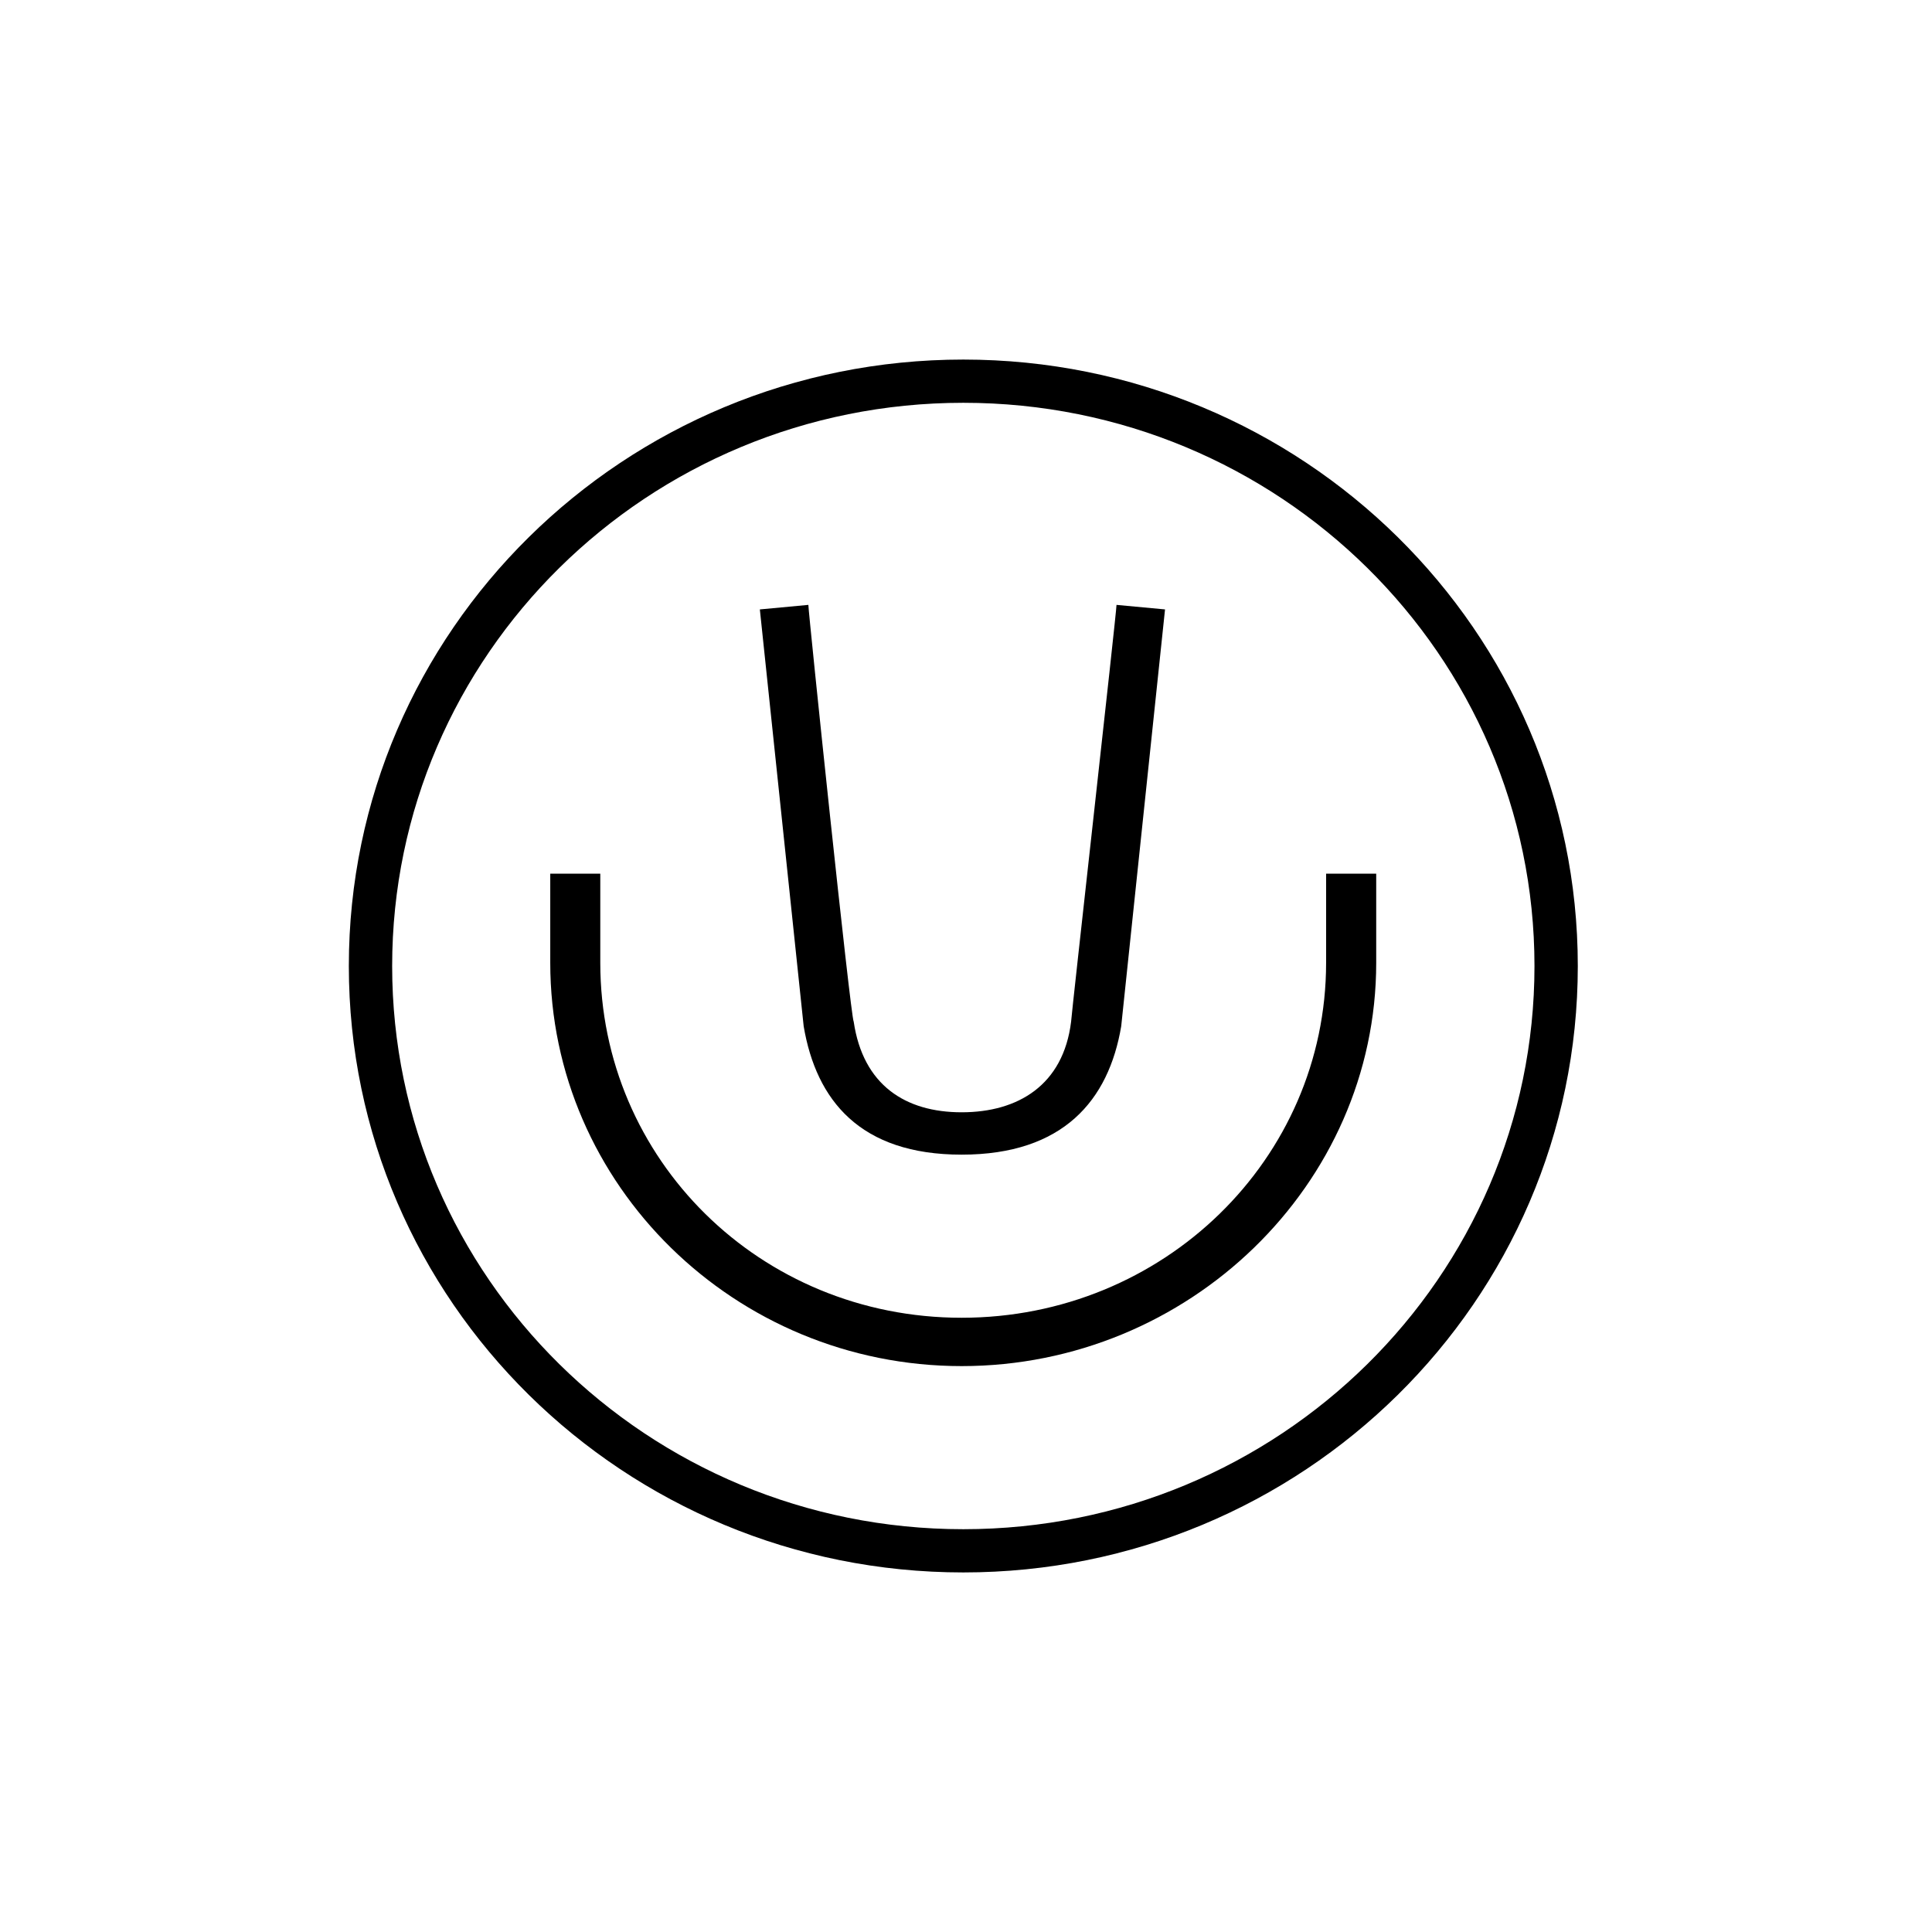 <?xml version="1.0" encoding="UTF-8"?> <svg xmlns="http://www.w3.org/2000/svg" width="360" height="360" viewBox="0 0 360 360" fill="none"><rect width="360" height="360" fill="white"></rect><path d="M179.202 254.553C221.472 254.553 256.437 220.777 256.437 179.403V162.797H247.1V179.403C247.1 215.985 216.79 245.545 179.188 245.545C141.587 245.545 111.855 215.985 111.855 179.403V162.797H102.532V179.403C102.532 220.764 136.919 254.553 179.188 254.553M179.188 215.152C198.131 215.152 206.593 205.017 208.92 191.23L217.086 113.556L208.046 112.711C208.046 114.12 199.583 189.538 199.583 190.384C198.131 202.211 189.682 207.259 179.188 207.259C168.695 207.259 160.825 202.198 159.076 190.384C158.497 189.538 150.627 114.12 150.627 112.711L141.587 113.556L149.753 191.23C152.094 205.017 160.26 215.152 179.188 215.152Z" fill="black"></path><path fill-rule="evenodd" clip-rule="evenodd" d="M65 180.007C65 117.558 116.304 67 179.5 67C242.696 67 294 117.558 294 180.007C294 242.456 242.695 293 179.5 293C116.305 293 65 242.456 65 180.007ZM179.5 75.055C120.676 75.055 73.072 122.092 73.072 180.007C73.072 237.921 120.675 284.945 179.5 284.945C238.325 284.945 285.928 237.921 285.928 180.007C285.928 122.092 238.324 75.055 179.5 75.055Z" fill="black"></path></svg> 